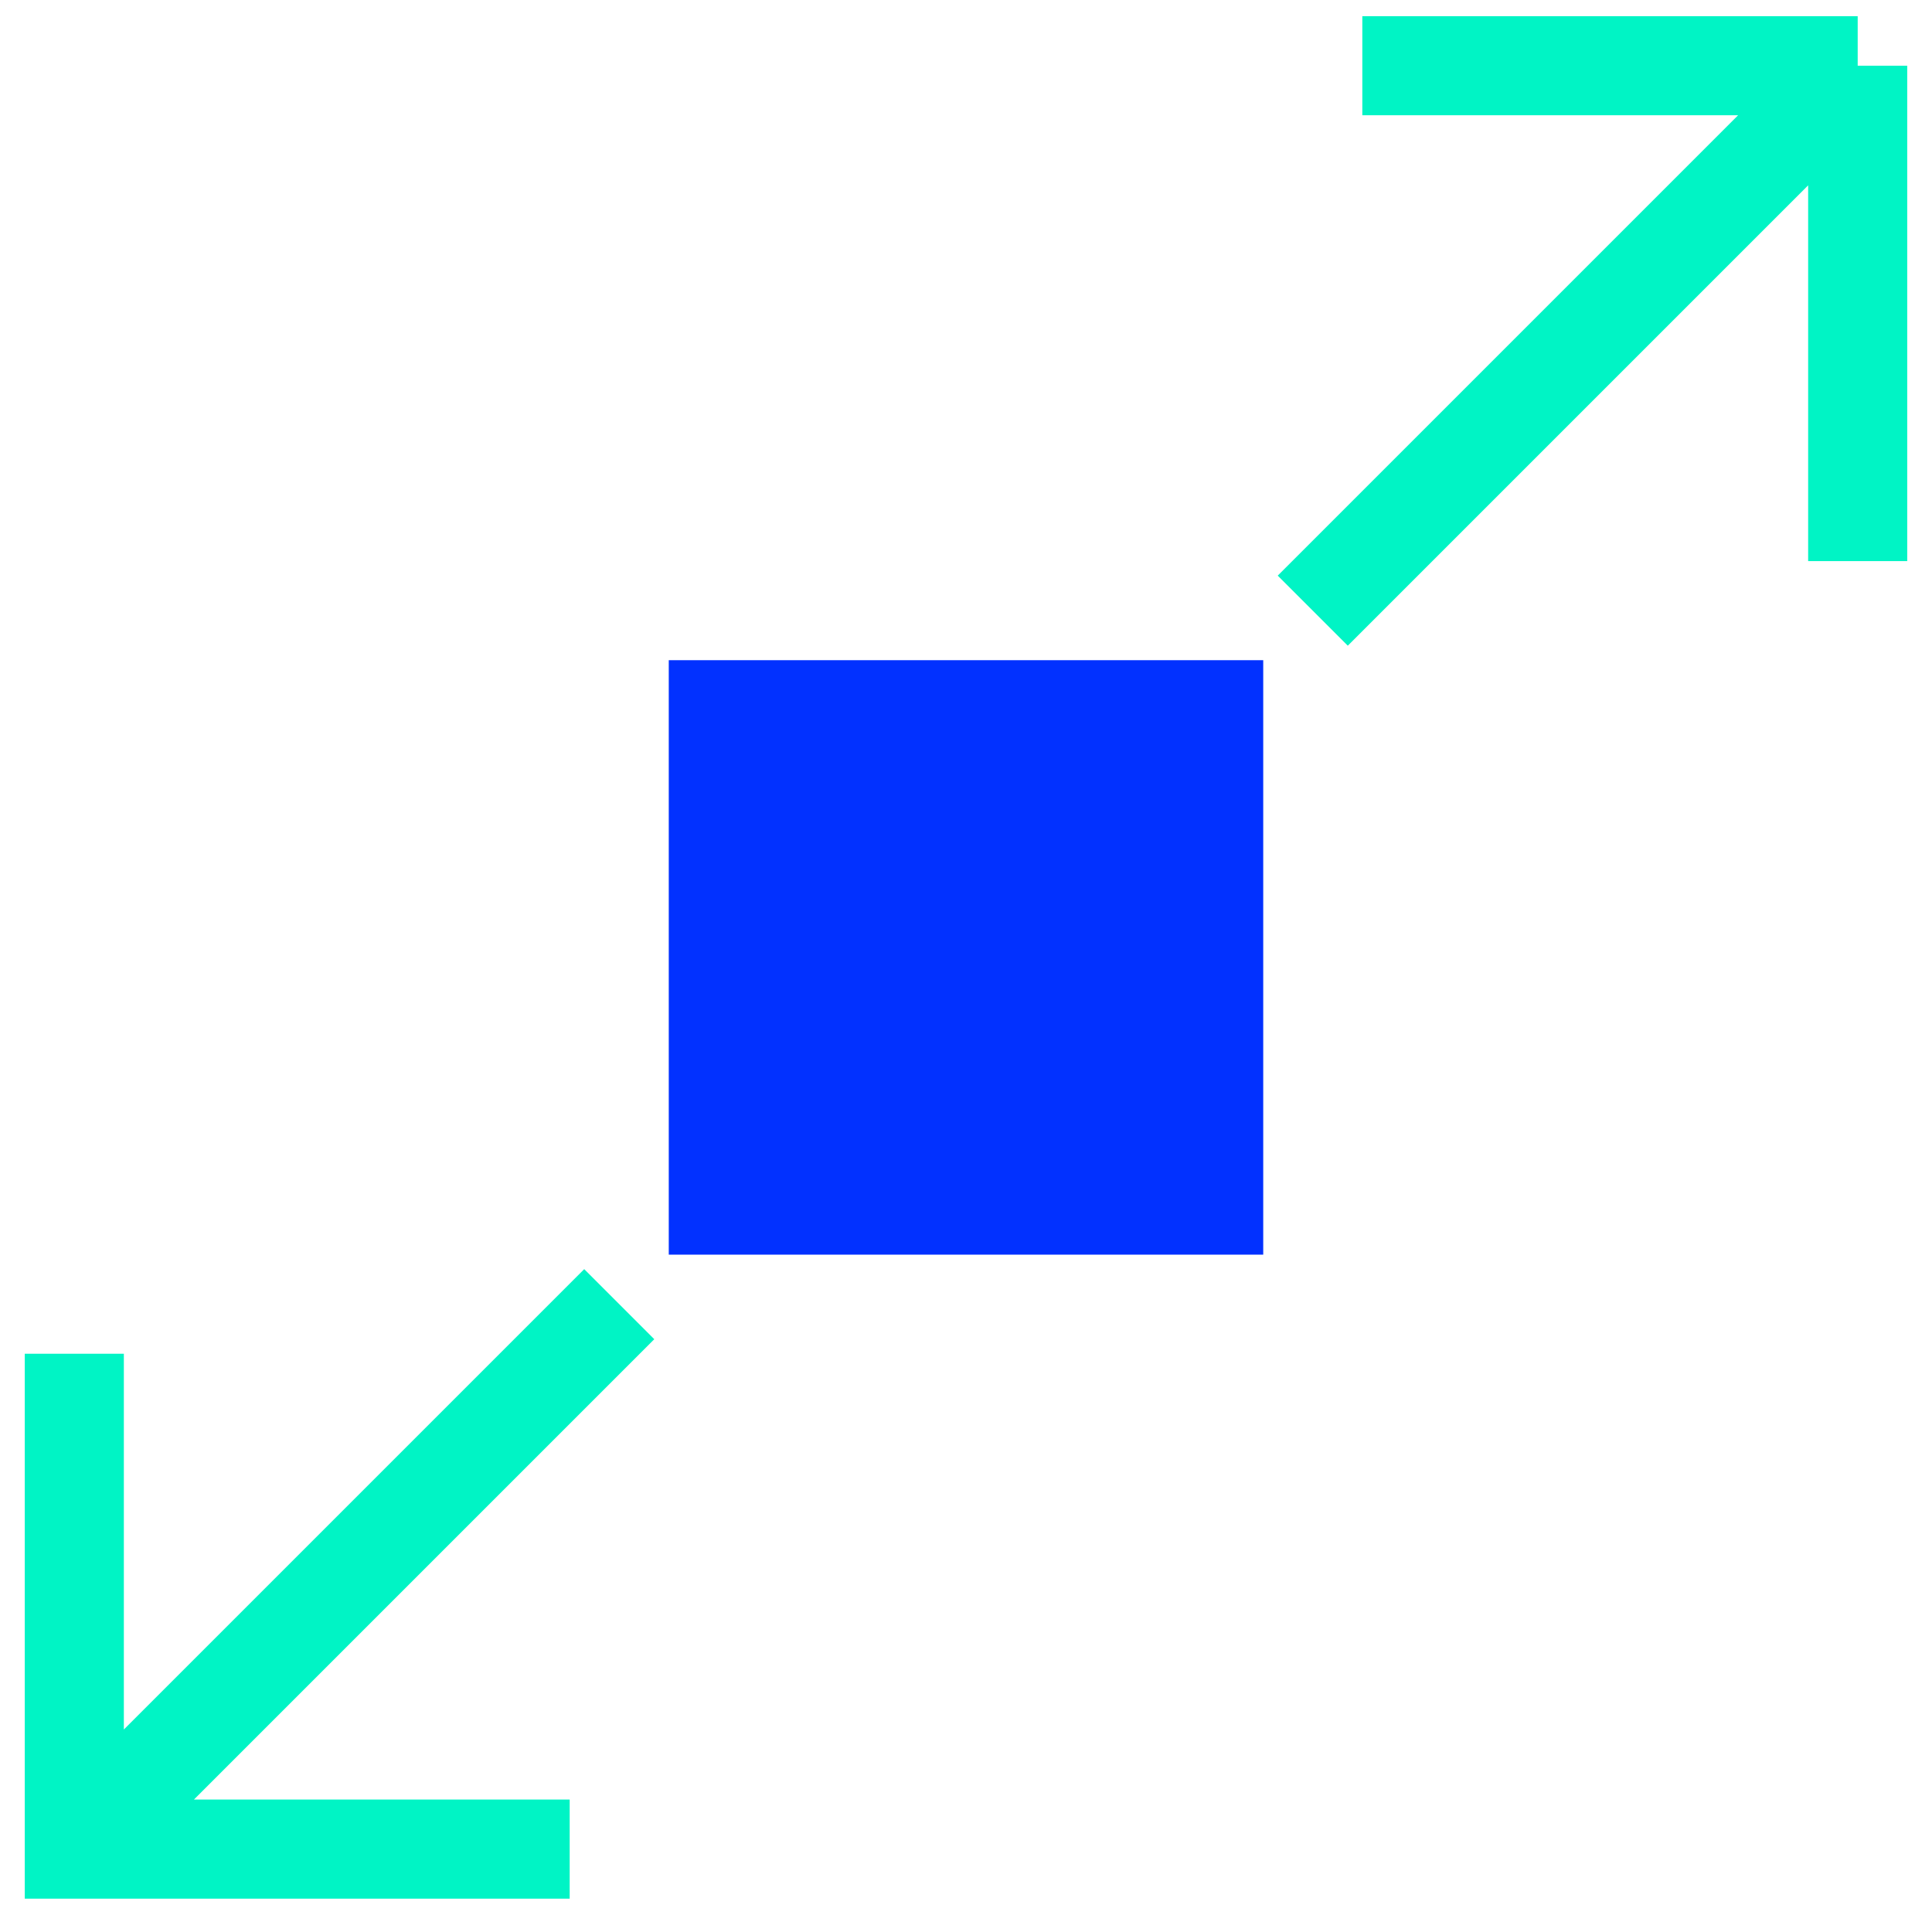 <svg width="52" height="52" viewBox="0 0 52 52" fill="none" xmlns="http://www.w3.org/2000/svg">
<path d="M2 36.436V49.769H15.333M3.333 48.436L16.667 35.102" stroke="#00F4C5" stroke-width="2.667"/>
<path d="M50 15.102V1.769M50 1.769L36.667 1.769M50 1.769L35.333 16.436" stroke="#00F4C5" stroke-width="2.667"/>
<rect x="18" y="17.769" width="16" height="16" fill="#0231FF"/>
</svg>
